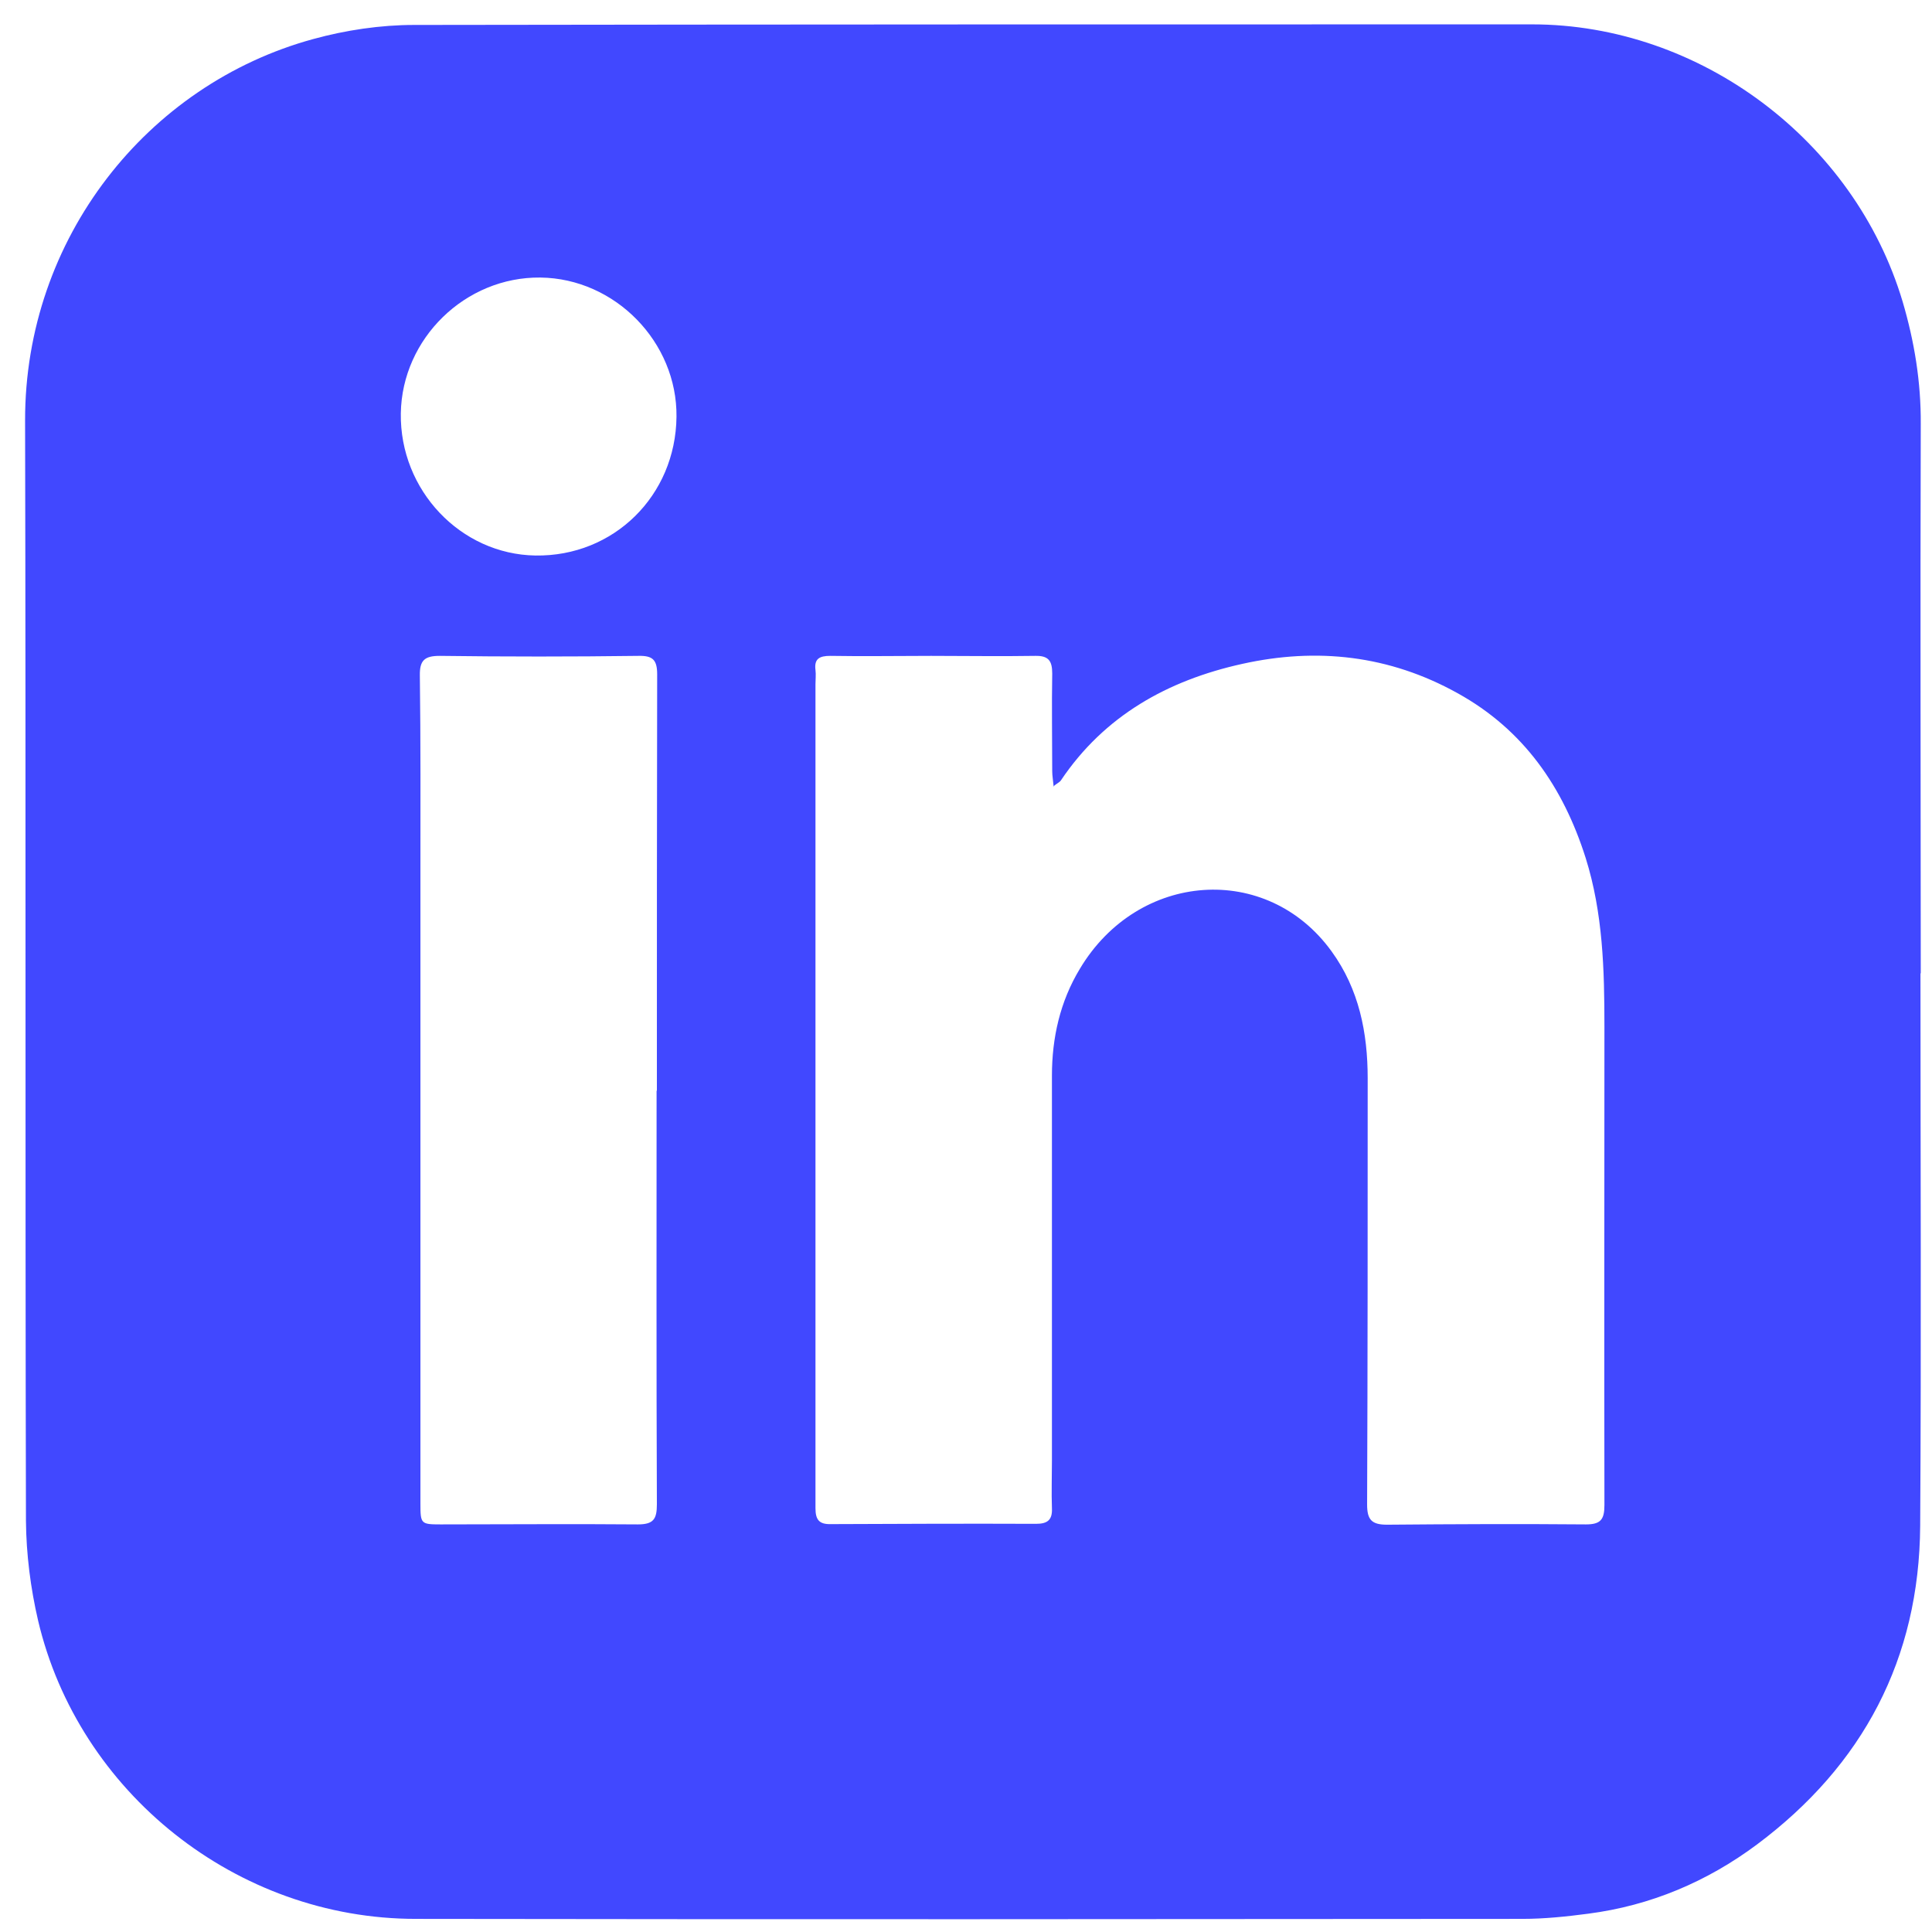 <svg width="67" height="67" viewBox="0 0 67 67" fill="none" xmlns="http://www.w3.org/2000/svg">
<path d="M66.6 33.755C66.6 40.145 66.63 46.525 66.59 52.915C66.56 57.525 64.61 61.215 60.93 63.965C59.2 65.255 57.24 66.085 55.08 66.365C54.32 66.465 53.56 66.545 52.8 66.545C40.01 66.555 27.21 66.565 14.42 66.545C8.2 66.545 2.72 62.155 1.32 56.195C1.06 55.075 0.91 53.895 0.9 52.745C0.87 40.025 0.9 27.305 0.87 14.585C0.86 8.265 5.11 2.925 10.86 1.355C11.99 1.045 13.19 0.865 14.36 0.865C27.28 0.845 40.21 0.845 53.13 0.845C58.95 0.845 64.31 4.865 65.98 10.455C66.39 11.845 66.62 13.245 66.61 14.705C66.59 21.055 66.61 27.405 66.61 33.755H66.6ZM36.54 27.285C36.52 27.055 36.49 26.895 36.49 26.745C36.49 25.615 36.47 24.485 36.49 23.355C36.49 22.915 36.36 22.735 35.9 22.745C34.7 22.765 33.49 22.745 32.29 22.745C31.12 22.745 29.95 22.765 28.79 22.745C28.42 22.745 28.23 22.845 28.28 23.235C28.3 23.395 28.28 23.565 28.28 23.725C28.28 29.125 28.28 34.525 28.28 39.935C28.28 44.055 28.28 48.185 28.28 52.305C28.28 52.705 28.41 52.865 28.81 52.855C31.18 52.845 33.56 52.835 35.93 52.845C36.32 52.845 36.5 52.715 36.48 52.305C36.46 51.755 36.48 51.215 36.48 50.665C36.48 46.215 36.48 41.755 36.48 37.305C36.48 35.995 36.76 34.735 37.45 33.595C39.47 30.215 43.94 29.895 46.18 32.995C47.13 34.305 47.43 35.815 47.43 37.395C47.43 42.325 47.43 47.245 47.41 52.175C47.41 52.705 47.57 52.875 48.1 52.875C50.4 52.855 52.7 52.845 55 52.865C55.51 52.865 55.64 52.695 55.64 52.195C55.63 46.665 55.64 41.135 55.64 35.605C55.64 33.635 55.59 31.665 54.99 29.755C54.21 27.295 52.84 25.305 50.54 24.035C48.18 22.725 45.67 22.445 43.07 23.025C40.5 23.595 38.3 24.815 36.79 27.065C36.75 27.125 36.66 27.165 36.52 27.275L36.54 27.285ZM22.78 37.825C22.78 33.015 22.78 28.195 22.79 23.385C22.79 22.875 22.63 22.735 22.14 22.745C19.84 22.775 17.54 22.775 15.25 22.745C14.73 22.745 14.55 22.895 14.56 23.425C14.59 25.705 14.58 27.985 14.58 30.265C14.58 37.565 14.58 44.855 14.58 52.155C14.58 52.845 14.6 52.865 15.28 52.865C17.56 52.865 19.84 52.845 22.12 52.865C22.67 52.865 22.78 52.675 22.78 52.165C22.76 47.385 22.77 42.605 22.77 37.825H22.78ZM23.46 14.455C23.49 11.865 21.33 9.655 18.74 9.625C16.14 9.595 13.94 11.735 13.9 14.335C13.86 16.995 15.97 19.225 18.57 19.265C21.28 19.305 23.43 17.195 23.46 14.455Z" fill="#4148FF"/>
</svg>
